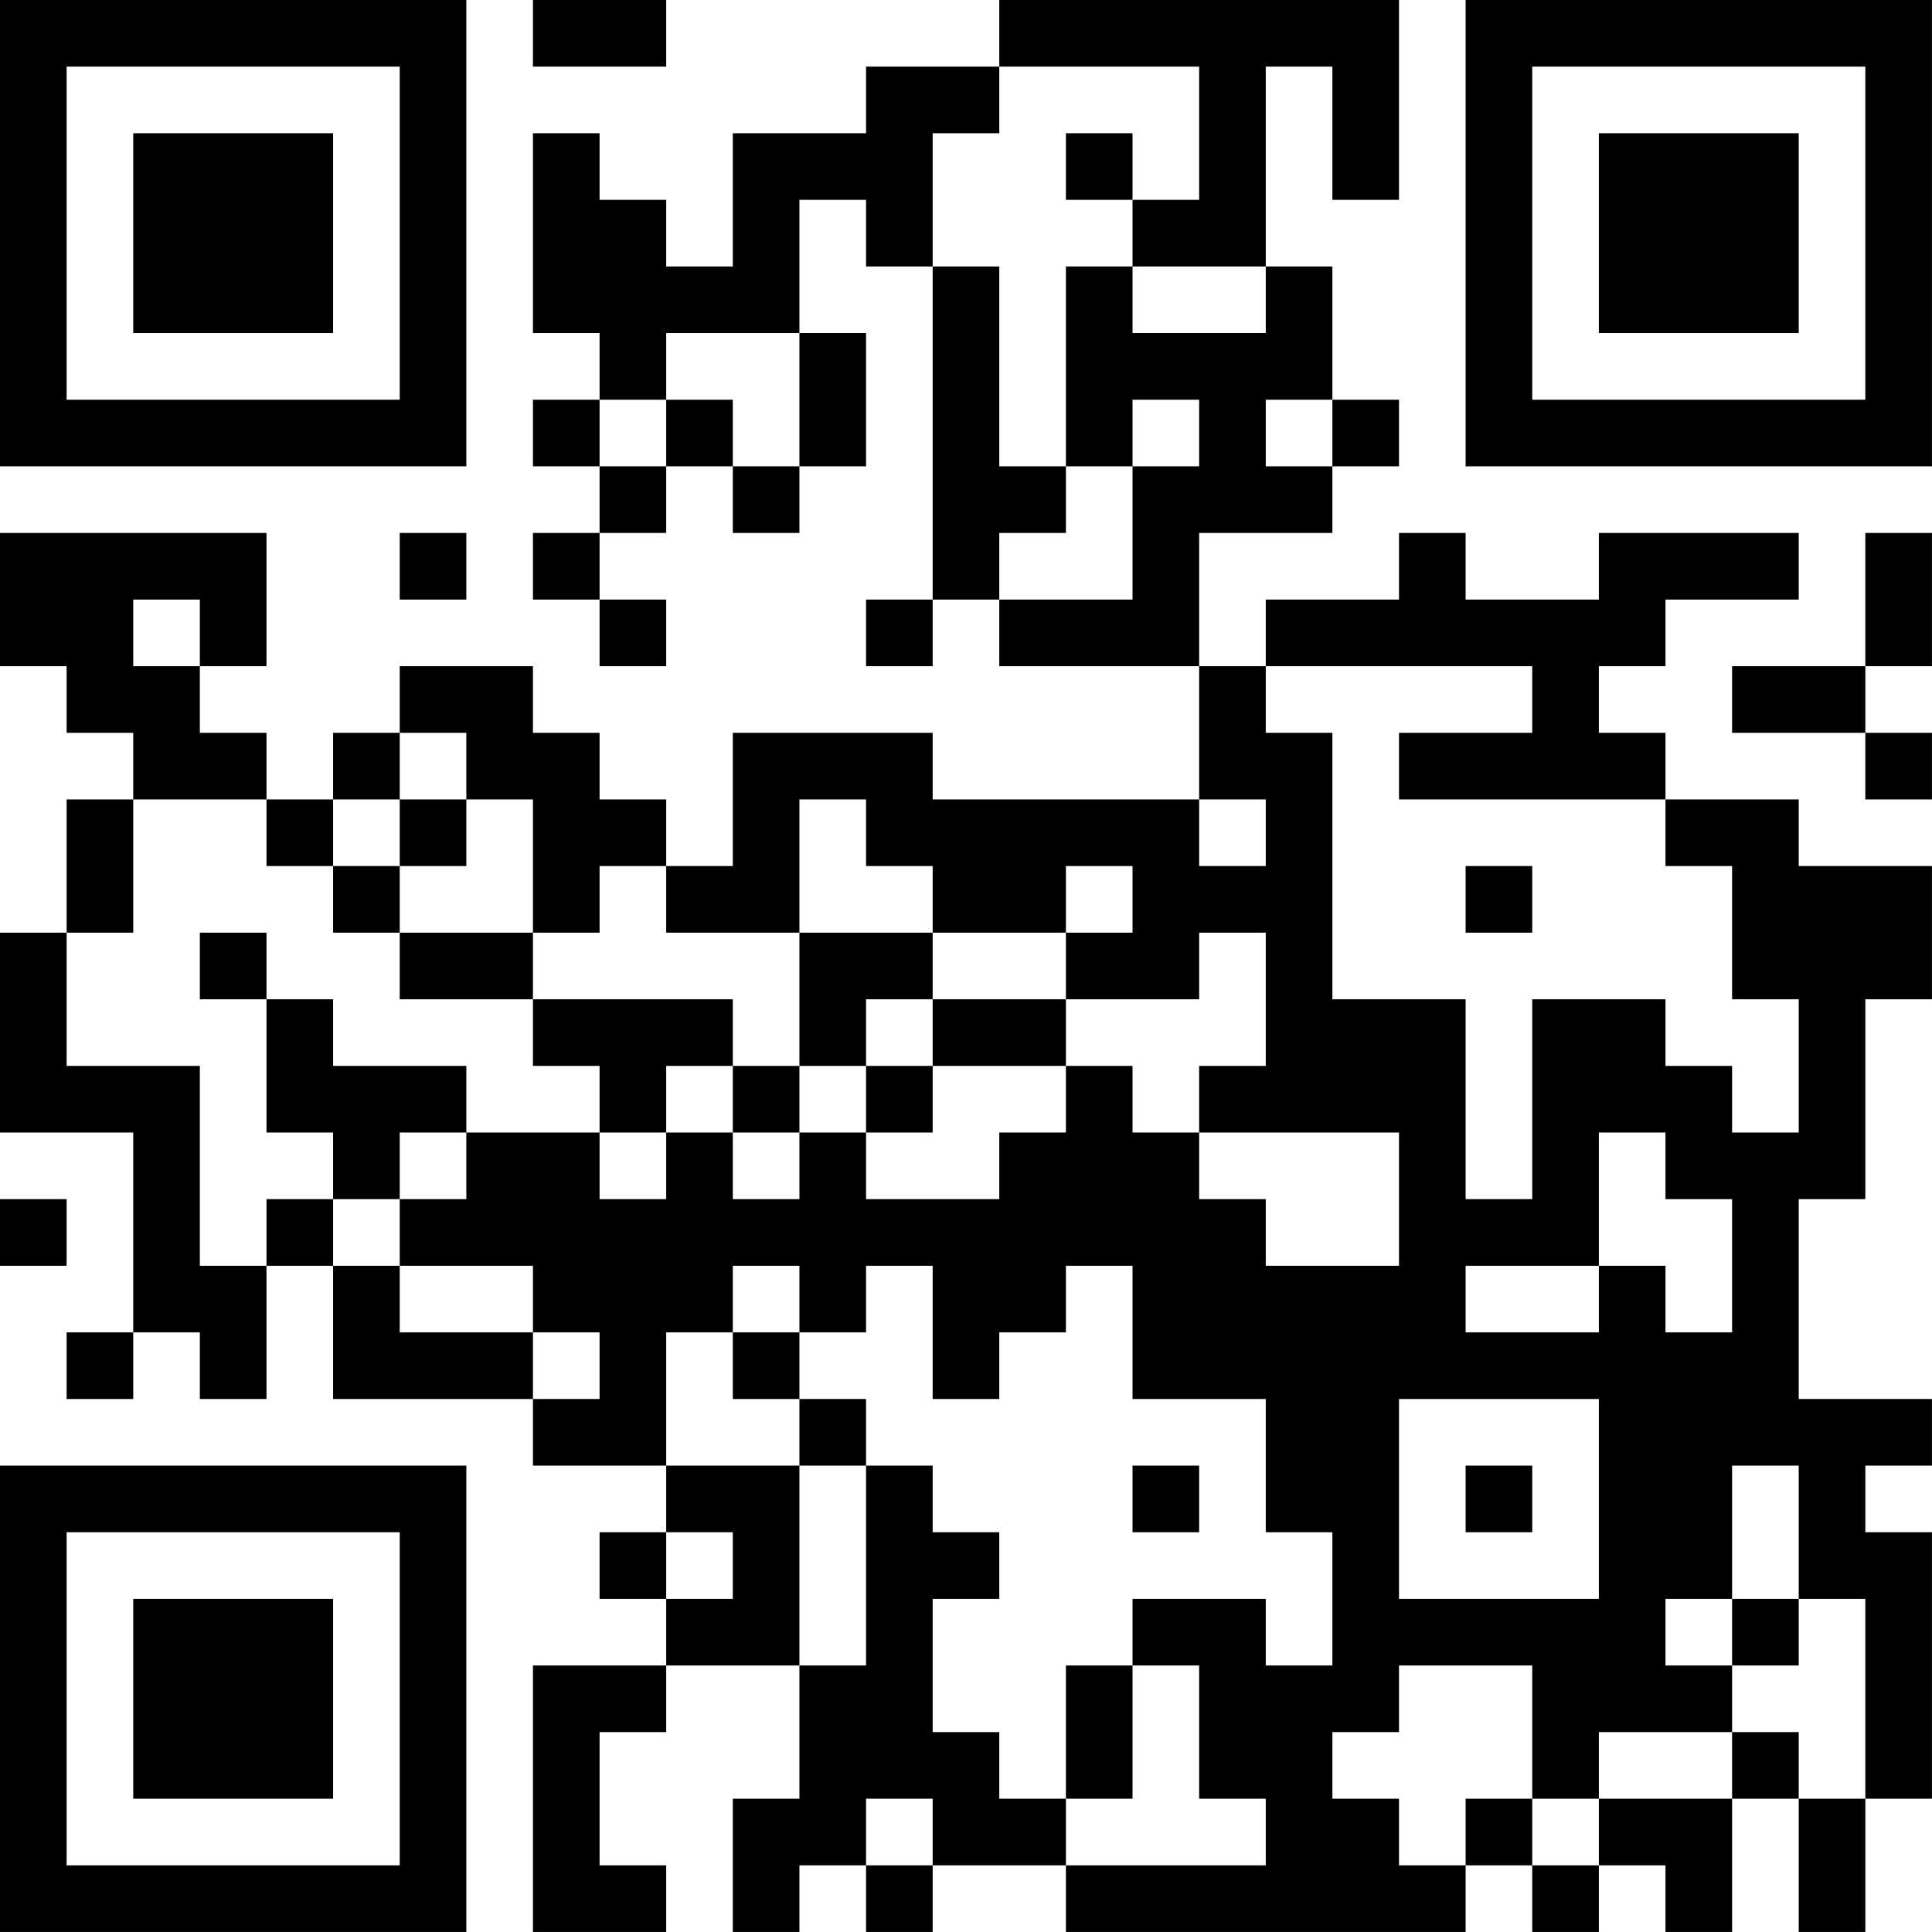<?xml version="1.0" encoding="UTF-8"?>
<svg xmlns="http://www.w3.org/2000/svg" version="1.1" width="500" height="500" viewBox="0 0 500 500"><rect x="0" y="0" width="500" height="500" fill="#ffffff"/><g transform="scale(17.241)"><g transform="translate(0,0)"><path fill-rule="evenodd" d="M8 0L8 1L10 1L10 0ZM15 0L15 1L13 1L13 2L11 2L11 4L10 4L10 3L9 3L9 2L8 2L8 5L9 5L9 6L8 6L8 7L9 7L9 8L8 8L8 9L9 9L9 10L10 10L10 9L9 9L9 8L10 8L10 7L11 7L11 8L12 8L12 7L13 7L13 5L12 5L12 3L13 3L13 4L14 4L14 9L13 9L13 10L14 10L14 9L15 9L15 10L18 10L18 12L14 12L14 11L11 11L11 13L10 13L10 12L9 12L9 11L8 11L8 10L6 10L6 11L5 11L5 12L4 12L4 11L3 11L3 10L4 10L4 8L0 8L0 10L1 10L1 11L2 11L2 12L1 12L1 14L0 14L0 17L2 17L2 20L1 20L1 21L2 21L2 20L3 20L3 21L4 21L4 19L5 19L5 21L8 21L8 22L10 22L10 23L9 23L9 24L10 24L10 25L8 25L8 29L10 29L10 28L9 28L9 26L10 26L10 25L12 25L12 27L11 27L11 29L12 29L12 28L13 28L13 29L14 29L14 28L16 28L16 29L22 29L22 28L23 28L23 29L24 29L24 28L25 28L25 29L26 29L26 27L27 27L27 29L28 29L28 27L29 27L29 23L28 23L28 22L29 22L29 21L27 21L27 18L28 18L28 15L29 15L29 13L27 13L27 12L25 12L25 11L24 11L24 10L25 10L25 9L27 9L27 8L24 8L24 9L22 9L22 8L21 8L21 9L19 9L19 10L18 10L18 8L20 8L20 7L21 7L21 6L20 6L20 4L19 4L19 1L20 1L20 3L21 3L21 0ZM15 1L15 2L14 2L14 4L15 4L15 7L16 7L16 8L15 8L15 9L17 9L17 7L18 7L18 6L17 6L17 7L16 7L16 4L17 4L17 5L19 5L19 4L17 4L17 3L18 3L18 1ZM16 2L16 3L17 3L17 2ZM10 5L10 6L9 6L9 7L10 7L10 6L11 6L11 7L12 7L12 5ZM19 6L19 7L20 7L20 6ZM6 8L6 9L7 9L7 8ZM28 8L28 10L26 10L26 11L28 11L28 12L29 12L29 11L28 11L28 10L29 10L29 8ZM2 9L2 10L3 10L3 9ZM19 10L19 11L20 11L20 15L22 15L22 18L23 18L23 15L25 15L25 16L26 16L26 17L27 17L27 15L26 15L26 13L25 13L25 12L21 12L21 11L23 11L23 10ZM6 11L6 12L5 12L5 13L4 13L4 12L2 12L2 14L1 14L1 16L3 16L3 19L4 19L4 18L5 18L5 19L6 19L6 20L8 20L8 21L9 21L9 20L8 20L8 19L6 19L6 18L7 18L7 17L9 17L9 18L10 18L10 17L11 17L11 18L12 18L12 17L13 17L13 18L15 18L15 17L16 17L16 16L17 16L17 17L18 17L18 18L19 18L19 19L21 19L21 17L18 17L18 16L19 16L19 14L18 14L18 15L16 15L16 14L17 14L17 13L16 13L16 14L14 14L14 13L13 13L13 12L12 12L12 14L10 14L10 13L9 13L9 14L8 14L8 12L7 12L7 11ZM6 12L6 13L5 13L5 14L6 14L6 15L8 15L8 16L9 16L9 17L10 17L10 16L11 16L11 17L12 17L12 16L13 16L13 17L14 17L14 16L16 16L16 15L14 15L14 14L12 14L12 16L11 16L11 15L8 15L8 14L6 14L6 13L7 13L7 12ZM18 12L18 13L19 13L19 12ZM22 13L22 14L23 14L23 13ZM3 14L3 15L4 15L4 17L5 17L5 18L6 18L6 17L7 17L7 16L5 16L5 15L4 15L4 14ZM13 15L13 16L14 16L14 15ZM24 17L24 19L22 19L22 20L24 20L24 19L25 19L25 20L26 20L26 18L25 18L25 17ZM0 18L0 19L1 19L1 18ZM11 19L11 20L10 20L10 22L12 22L12 25L13 25L13 22L14 22L14 23L15 23L15 24L14 24L14 26L15 26L15 27L16 27L16 28L19 28L19 27L18 27L18 25L17 25L17 24L19 24L19 25L20 25L20 23L19 23L19 21L17 21L17 19L16 19L16 20L15 20L15 21L14 21L14 19L13 19L13 20L12 20L12 19ZM11 20L11 21L12 21L12 22L13 22L13 21L12 21L12 20ZM21 21L21 24L24 24L24 21ZM17 22L17 23L18 23L18 22ZM22 22L22 23L23 23L23 22ZM26 22L26 24L25 24L25 25L26 25L26 26L24 26L24 27L23 27L23 25L21 25L21 26L20 26L20 27L21 27L21 28L22 28L22 27L23 27L23 28L24 28L24 27L26 27L26 26L27 26L27 27L28 27L28 24L27 24L27 22ZM10 23L10 24L11 24L11 23ZM26 24L26 25L27 25L27 24ZM16 25L16 27L17 27L17 25ZM13 27L13 28L14 28L14 27ZM0 0L0 7L7 7L7 0ZM1 1L1 6L6 6L6 1ZM2 2L2 5L5 5L5 2ZM22 0L22 7L29 7L29 0ZM23 1L23 6L28 6L28 1ZM24 2L24 5L27 5L27 2ZM0 22L0 29L7 29L7 22ZM1 23L1 28L6 28L6 23ZM2 24L2 27L5 27L5 24Z" fill="#000000"/></g></g></svg>
